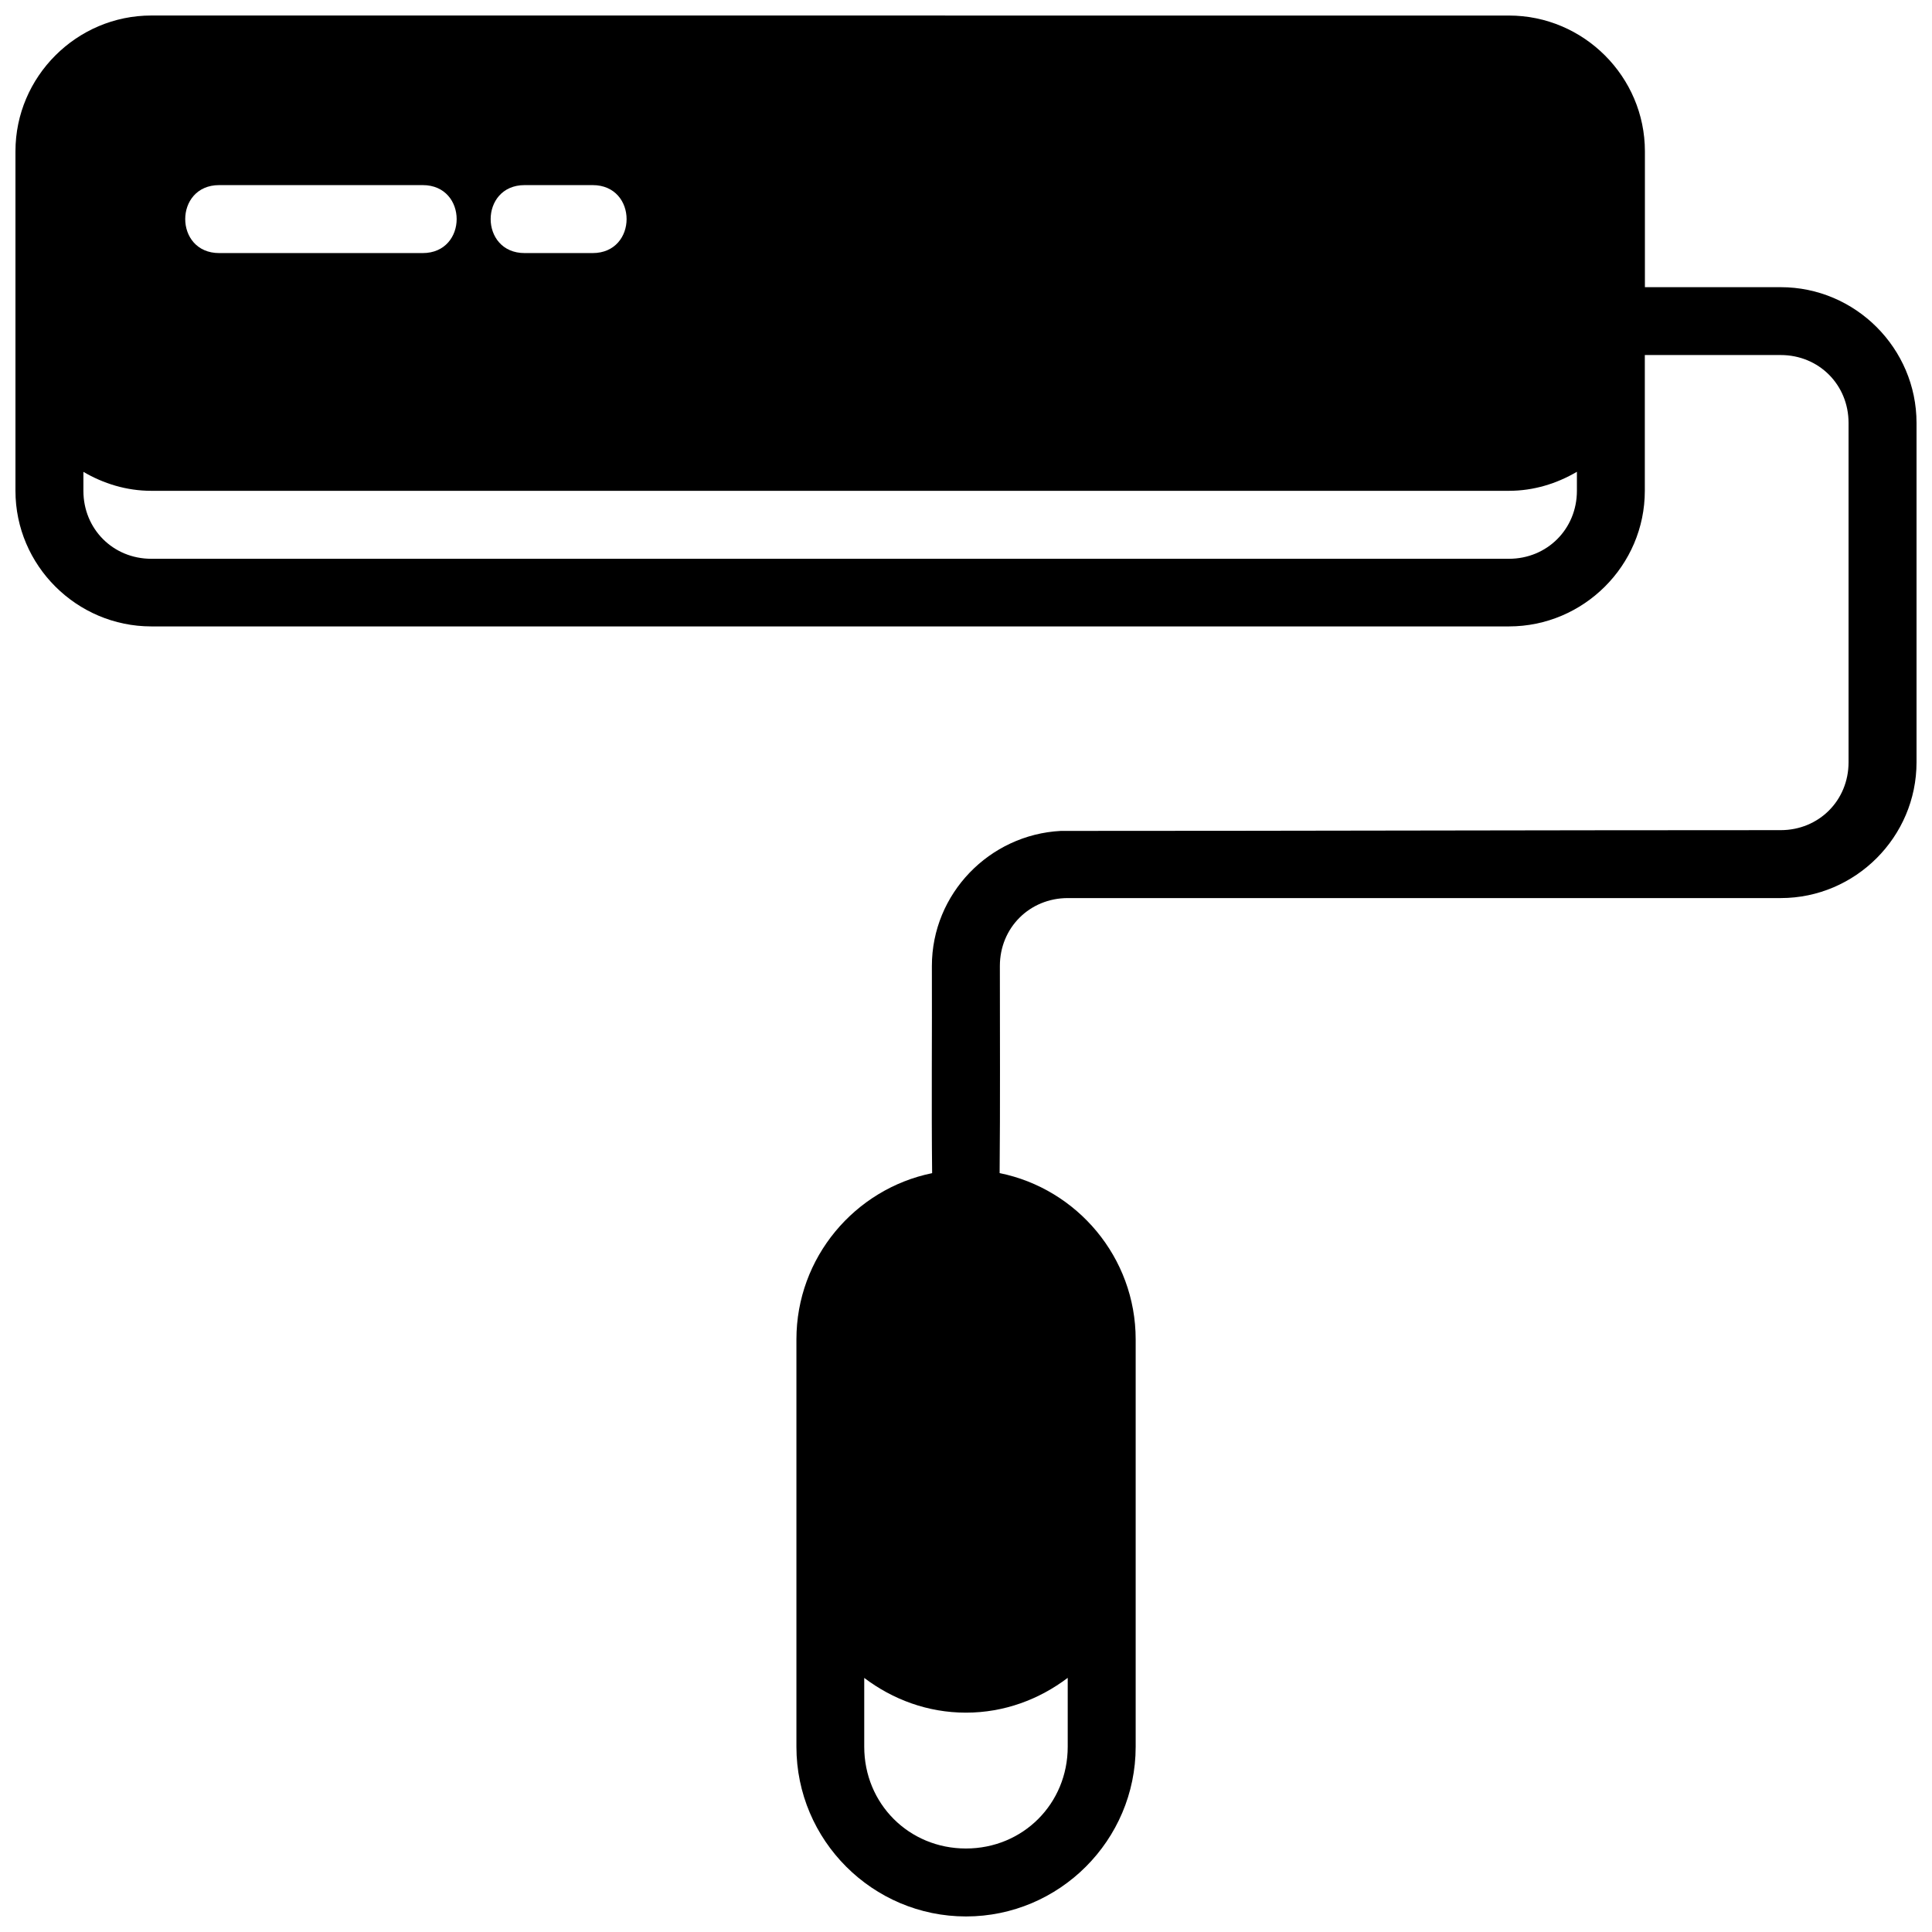 <?xml version="1.0" encoding="UTF-8"?>
<!-- Uploaded to: ICON Repo, www.svgrepo.com, Generator: ICON Repo Mixer Tools -->
<svg width="800px" height="800px" version="1.1" viewBox="144 144 512 512" xmlns="http://www.w3.org/2000/svg">
 <defs>
  <clipPath id="a">
   <path d="m148.09 148.09h503.81v503.81h-503.81z"/>
  </clipPath>
 </defs>
 <g clip-path="url(#a)">
  <path d="m184.1 148.11c-19.781 0-36.004 16.203-36.004 35.984v89.977c0 19.781 16.223 35.934 36.004 35.934h359.79c19.781 0 36.004-16.152 36.004-35.934v-35.984h36c10.125 0 17.992 7.867 17.992 17.992v89.926c0 10.125-7.867 17.992-17.992 17.992-63.633 0-127.09 0.203-190.78 0.203-18.914 0.988-34.156 16.645-34.156 35.789 0.066 18.262-0.137 36.707 0.066 54.891v0.016c-20.48 4.184-35.965 22.363-35.965 44.051-0.004 36.02 0 71.961 0 107.97 0 24.762 20.184 44.961 44.945 44.961s44.961-20.199 44.961-44.961v-107.97c0-21.715-15.531-39.918-36.055-44.066 0.172-18.203 0.066-36.617 0.066-54.891 0-10.125 7.887-17.992 18.012-17.992h188.93c19.781 0 35.984-16.203 35.984-35.984v-89.926c0-19.781-16.203-35.984-35.984-35.984h-36v-36c0-19.781-16.223-35.984-36.004-35.984zm17.992 44.945h53.922c12.008 0 12.008 18.012 0 18.012h-53.922c-12.008 0-12.008-18.012 0-18.012zm80.945 0h18.012c12.008 0 12.008 18.012 0 18.012h-18.012c-12.008 0-12.008-18.012 0-18.012zm278.86 75.973v5.043c0 10.121-7.887 18.012-18.012 18.012h-359.79c-10.125 0-17.992-7.887-17.992-18.012v-5.023c5.32 3.113 11.422 5.023 17.992 5.023h359.79c6.578 0 12.684-1.922 18.012-5.043zm-134.94 319.62v18.254c0 15.105-11.863 26.969-26.973 26.969-15.105 0-26.953-11.863-26.953-26.969v-18.238c7.535 5.703 16.812 9.207 26.953 9.207 10.152 0 19.43-3.516 26.973-9.223z" fill-rule="evenodd"/>
 </g>
</svg>